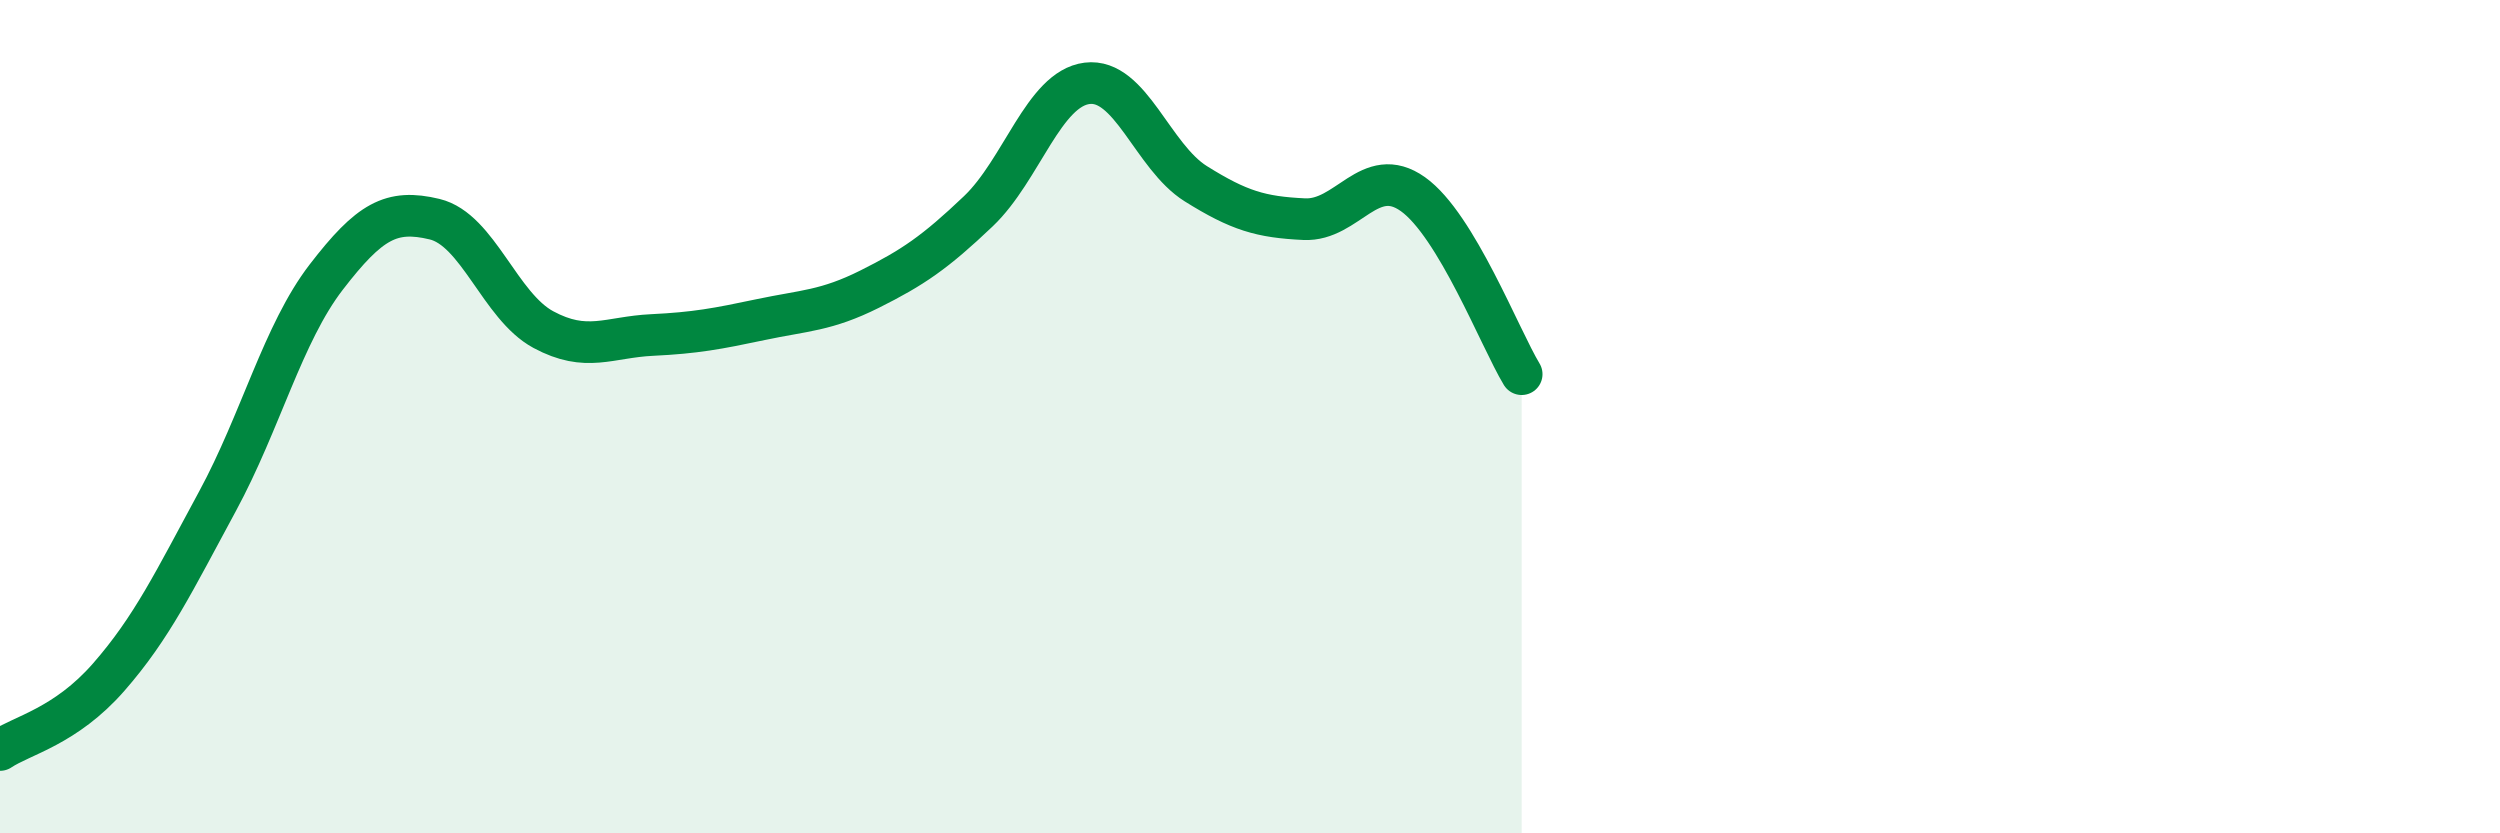 
    <svg width="60" height="20" viewBox="0 0 60 20" xmlns="http://www.w3.org/2000/svg">
      <path
        d="M 0,18 C 0.52,17.65 1.57,17.44 2.61,16.25 C 3.65,15.06 4.18,13.95 5.22,12.03 C 6.26,10.11 6.79,8 7.83,6.65 C 8.87,5.3 9.39,5.01 10.43,5.26 C 11.47,5.51 12,7.35 13.04,7.91 C 14.08,8.47 14.61,8.09 15.65,8.04 C 16.69,7.99 17.22,7.89 18.26,7.67 C 19.3,7.45 19.83,7.46 20.87,6.94 C 21.91,6.42 22.44,6.06 23.48,5.07 C 24.52,4.08 25.05,2.13 26.09,2 C 27.13,1.87 27.66,3.76 28.7,4.41 C 29.74,5.06 30.26,5.21 31.3,5.26 C 32.34,5.31 32.87,3.92 33.91,4.66 C 34.95,5.4 36,8.12 36.52,8.98L36.52 20L0 20Z"
        fill="#008740"
        opacity="0.1"
        stroke-linecap="round"
        stroke-linejoin="round"
      />
      <path
        d="M 0,18 C 0.52,17.65 1.57,17.44 2.61,16.25 C 3.65,15.06 4.18,13.95 5.22,12.03 C 6.26,10.11 6.79,8 7.83,6.65 C 8.87,5.3 9.39,5.01 10.43,5.26 C 11.47,5.51 12,7.35 13.04,7.91 C 14.08,8.47 14.61,8.09 15.65,8.04 C 16.69,7.99 17.22,7.89 18.26,7.67 C 19.3,7.45 19.83,7.46 20.87,6.94 C 21.91,6.42 22.44,6.06 23.48,5.07 C 24.52,4.08 25.05,2.13 26.09,2 C 27.13,1.87 27.66,3.76 28.7,4.41 C 29.74,5.06 30.26,5.21 31.3,5.26 C 32.34,5.31 32.87,3.92 33.91,4.66 C 34.95,5.4 36,8.12 36.52,8.98"
        stroke="#008740"
        stroke-width="1"
        fill="none"
        stroke-linecap="round"
        stroke-linejoin="round"
      />
    </svg>
  